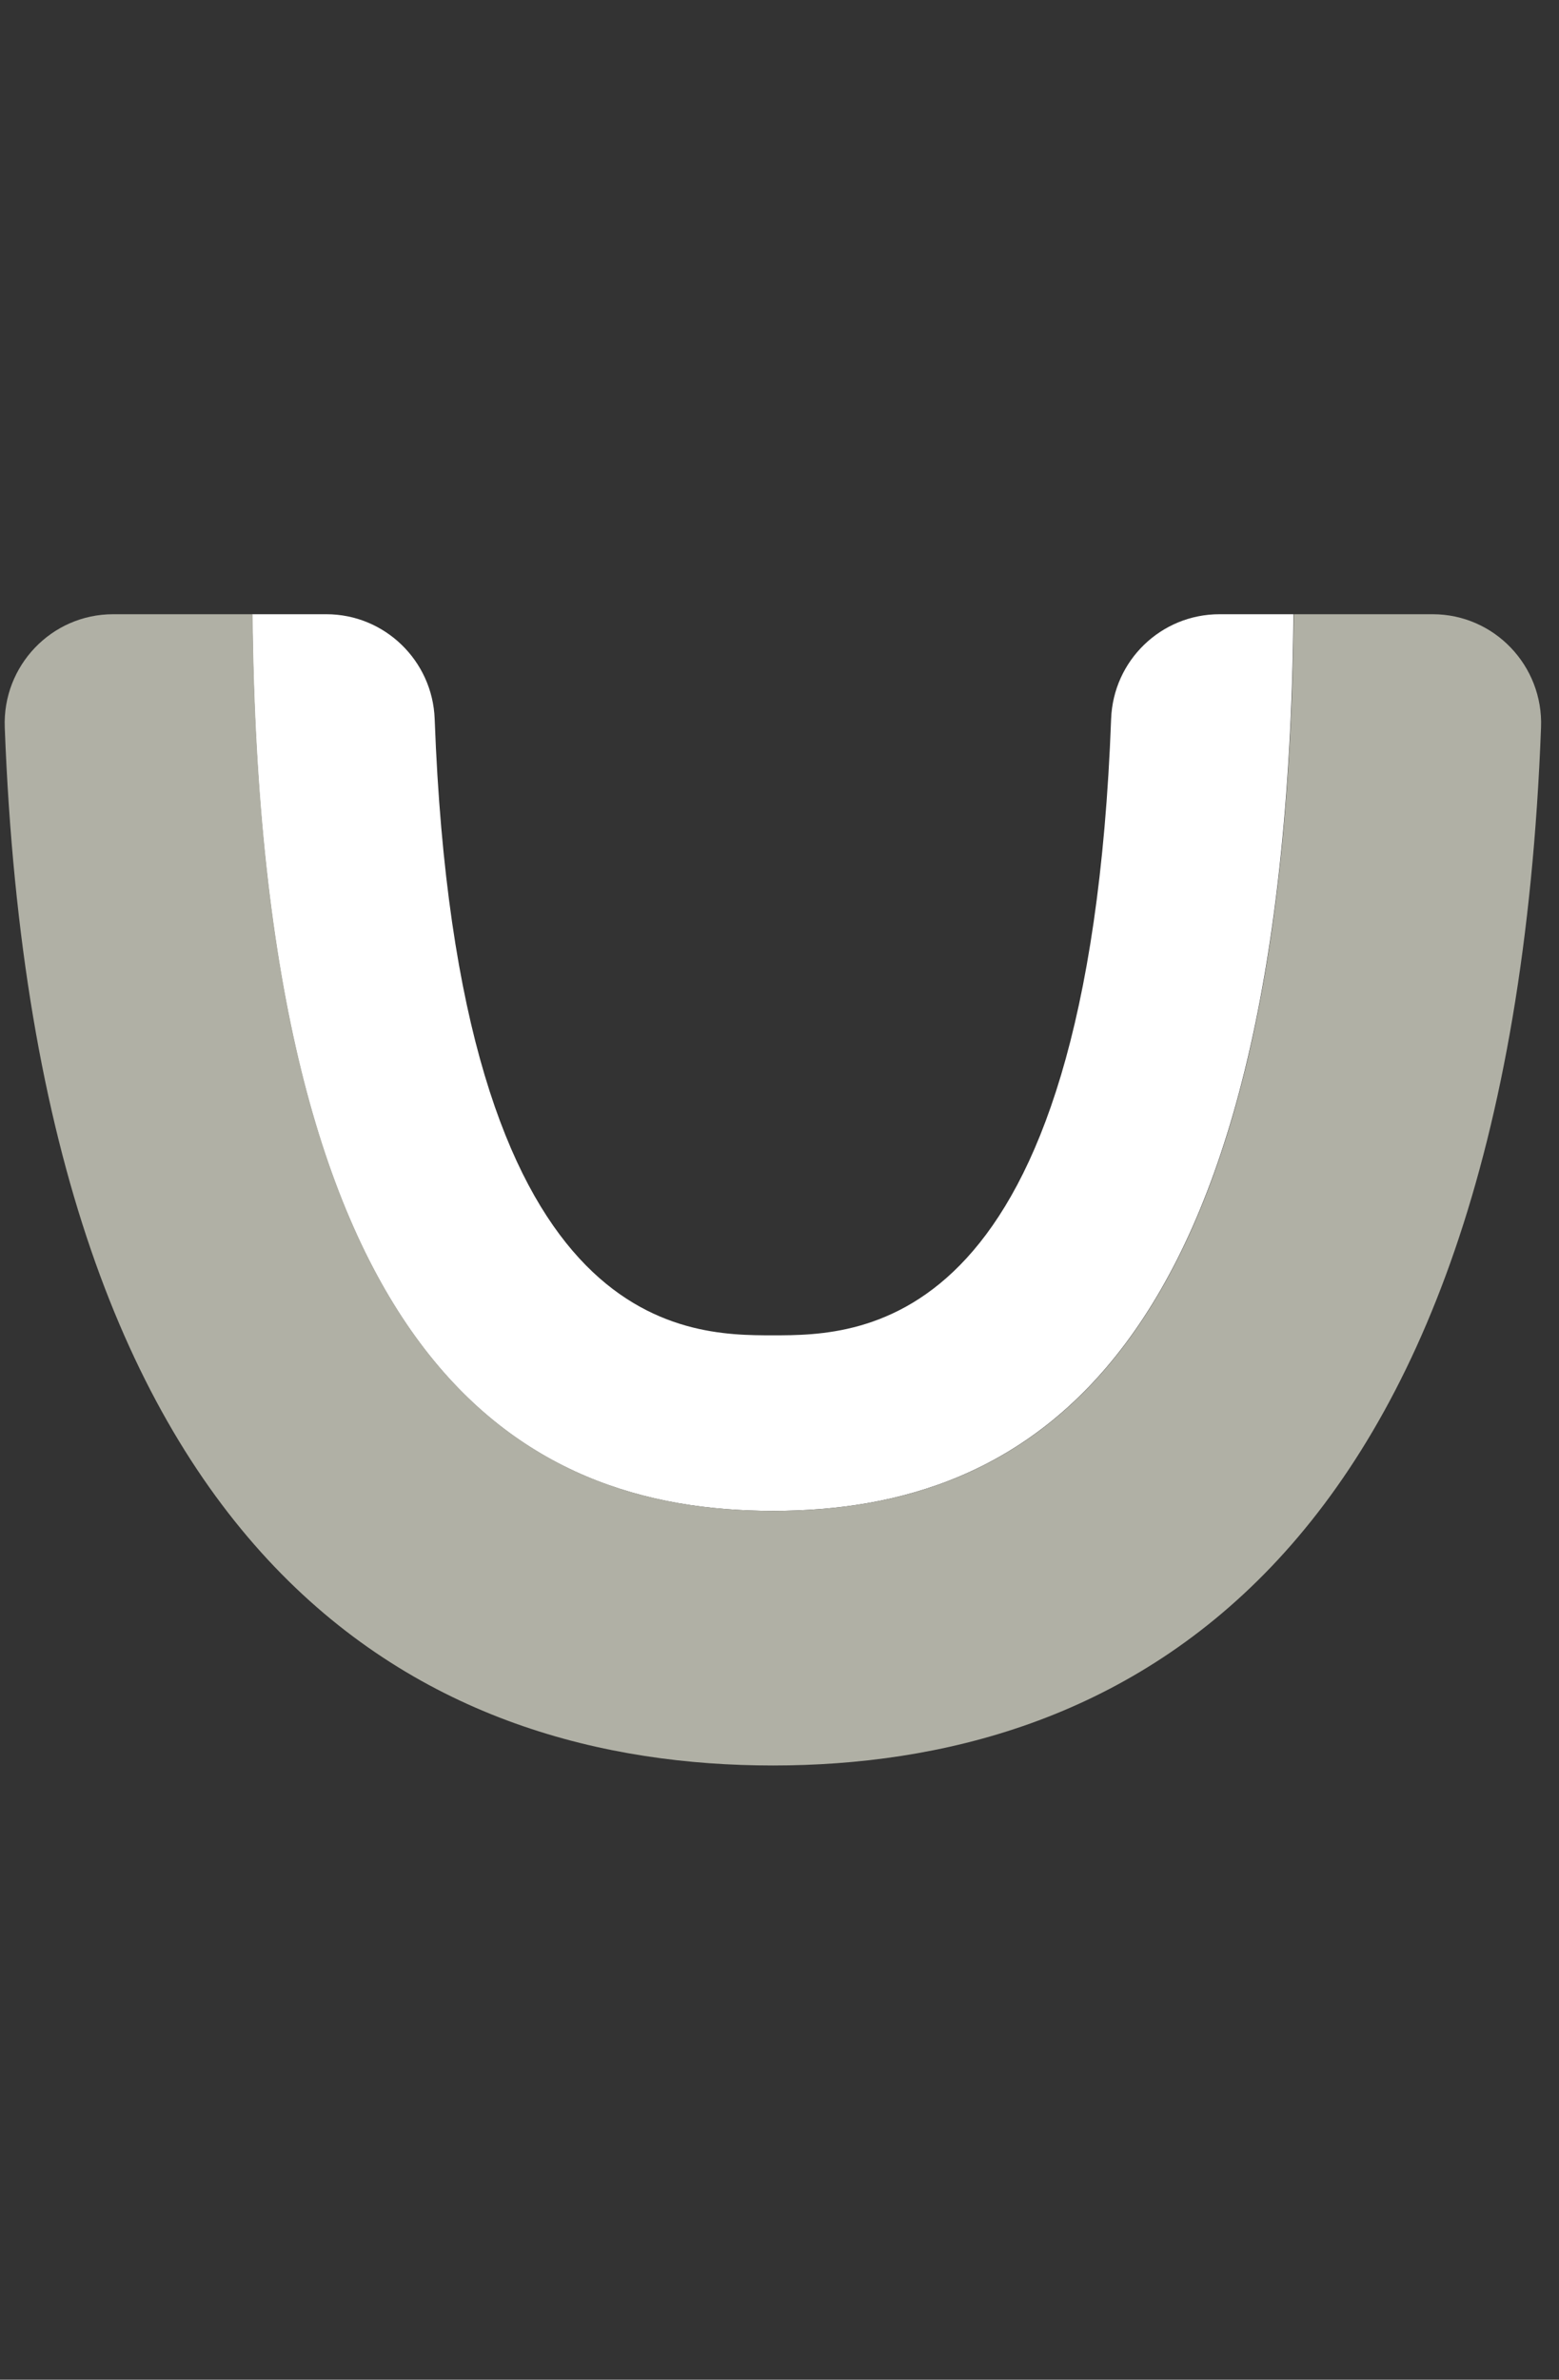 <svg width="59" height="90" viewBox="0 0 59 90" fill="none" xmlns="http://www.w3.org/2000/svg">
<rect x="0" y="0" width="59" height="90" fill="#333333" stroke="none"/>
<path d="M29.25 57.14C38.86 57.14 48.68 51.531 48.95 23.23H46.15C43.94 23.23 42.13 24.981 42.05 27.191C41.18 50.501 32.59 50.501 29.25 50.501C25.91 50.501 17.31 50.501 16.45 27.191C16.37 24.991 14.56 23.23 12.35 23.23H9.55C9.82 51.531 19.64 57.14 29.25 57.14Z" fill="white"/>
<path d="M0.18 27.511C1.4 59.821 16.5 66.77 29.25 66.77C42 66.77 57.1 59.821 58.32 27.511C58.41 25.18 56.55 23.23 54.22 23.23H48.96C48.69 51.531 38.87 57.14 29.26 57.14C19.65 57.14 9.83 51.531 9.56 23.23H4.28C1.95 23.23 0.09 25.18 0.18 27.511Z" fill="#B0B0A5"/>
</svg>
